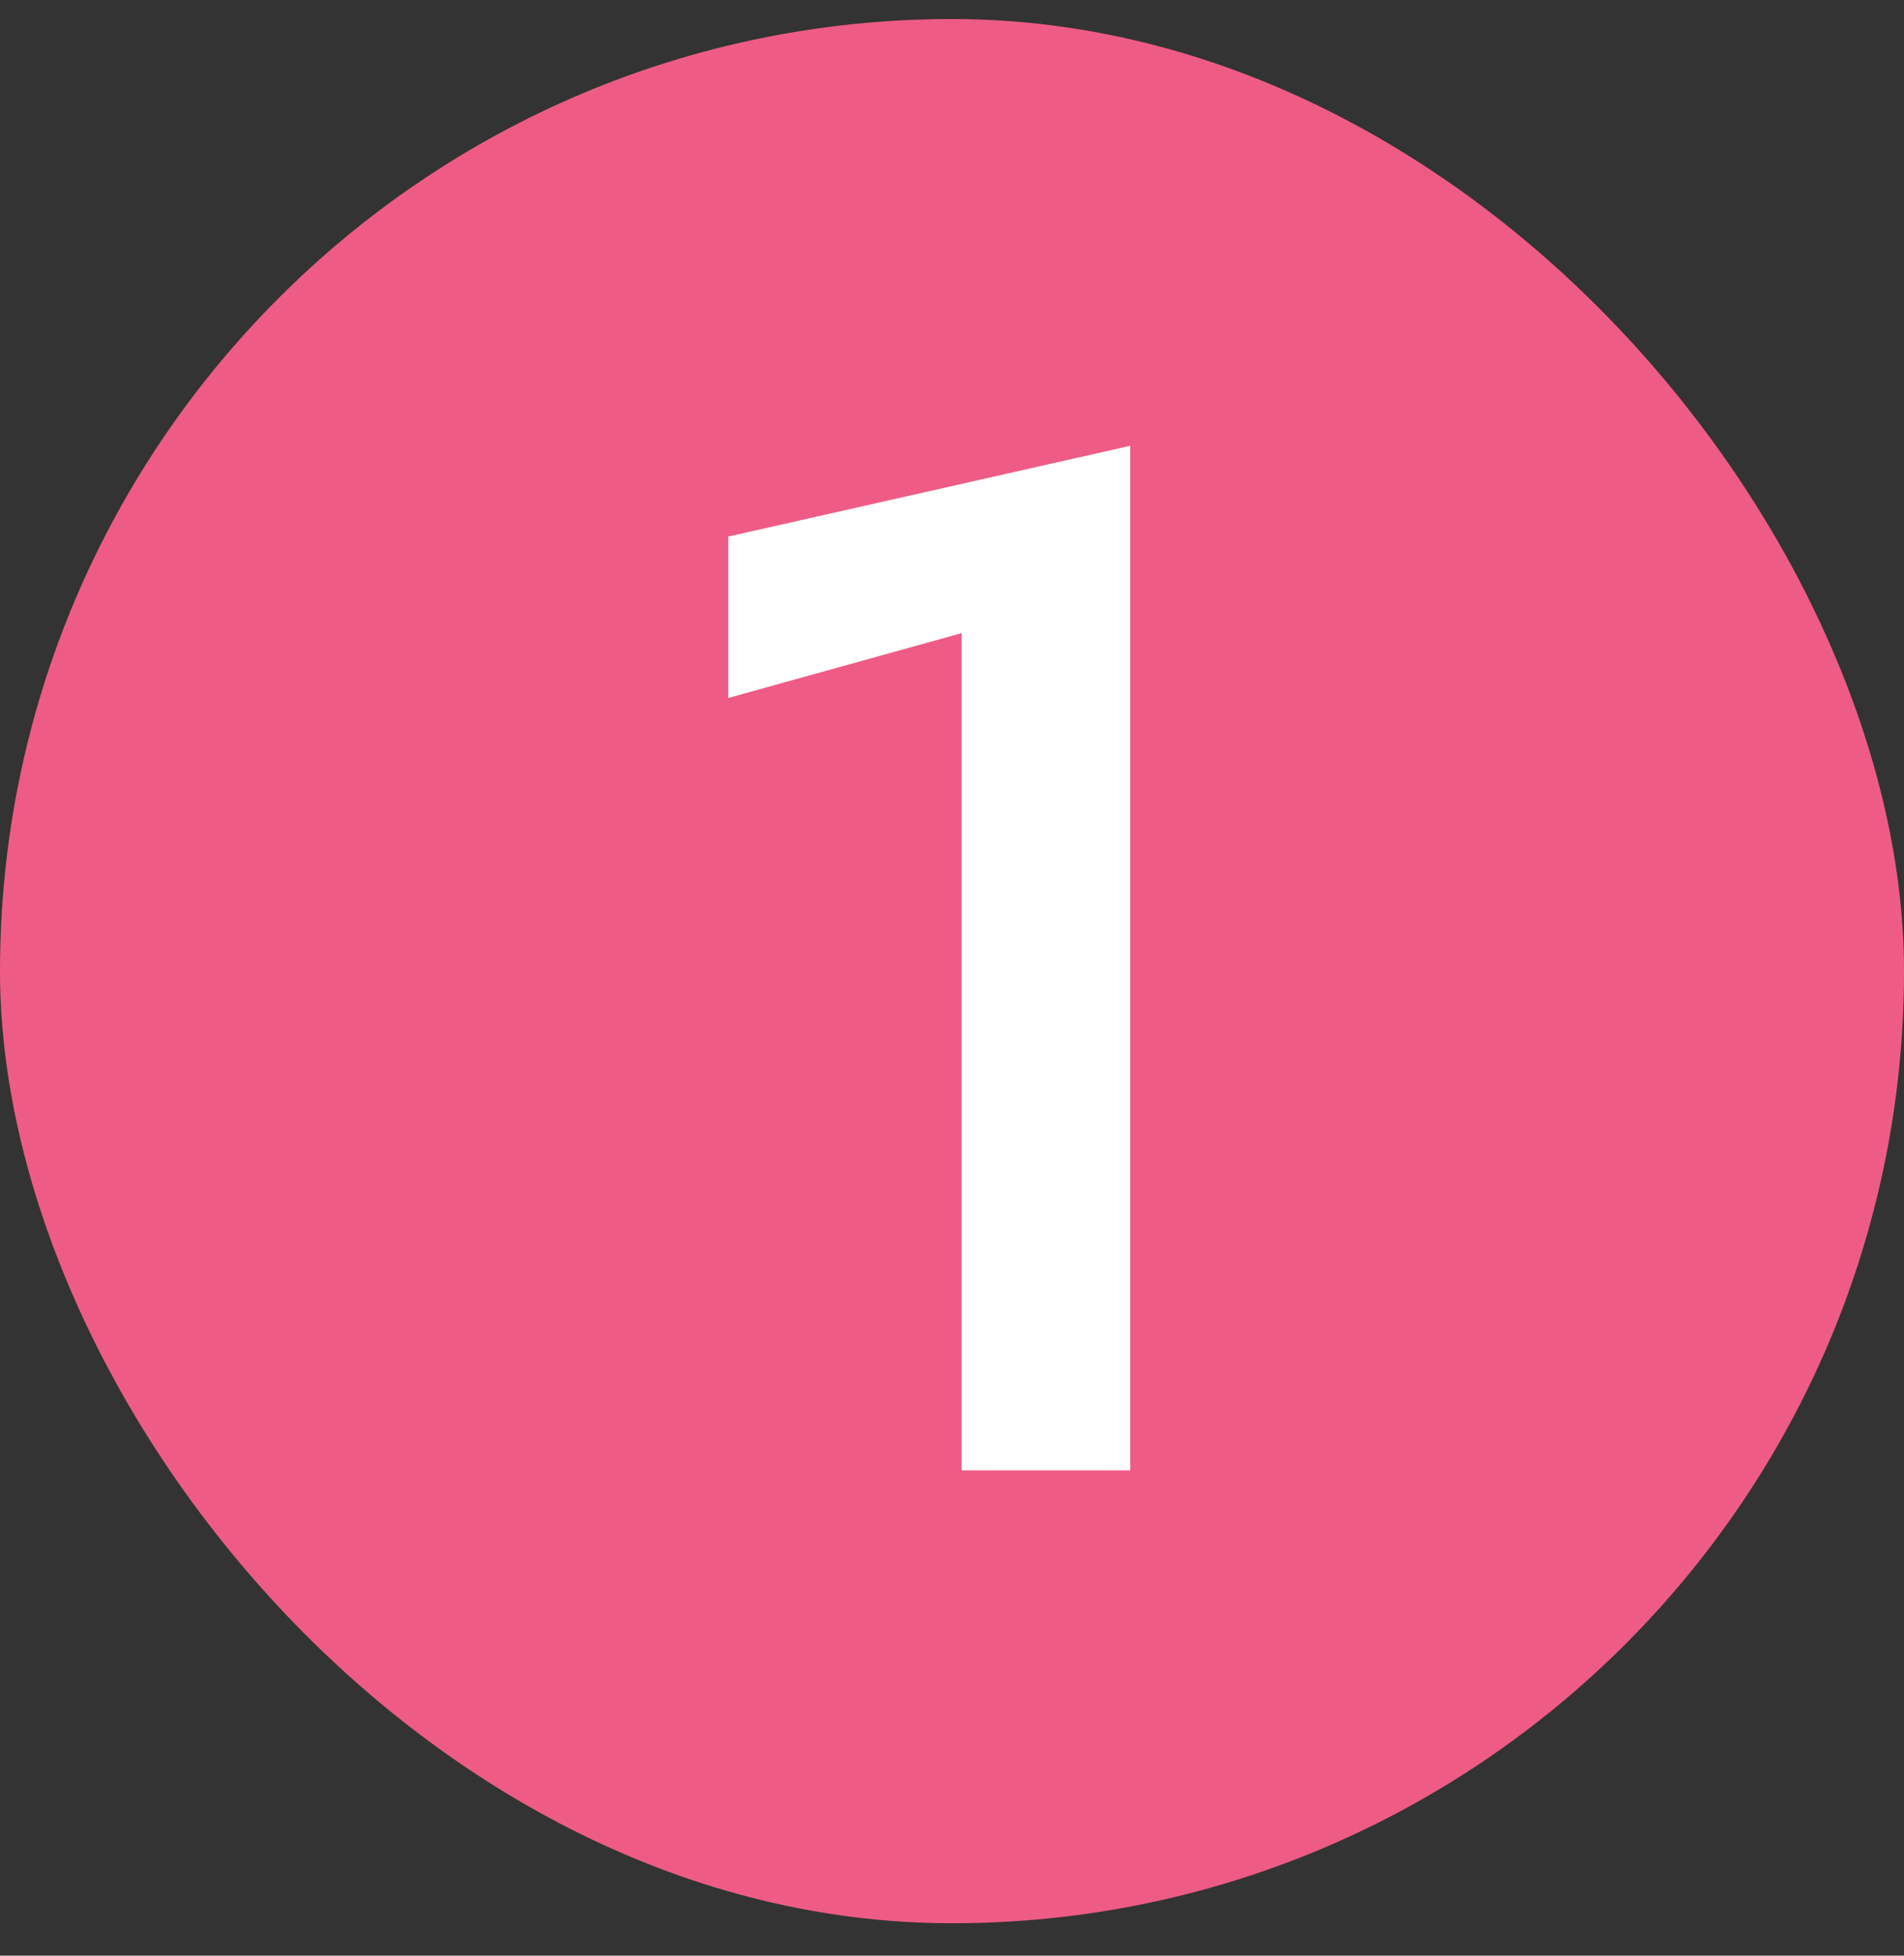 <?xml version="1.0" encoding="utf-8"?>
<svg xmlns="http://www.w3.org/2000/svg" fill="none" height="38" viewBox="0 0 37 38" width="37">
<rect x="0" y="0" width="37" height="38" fill="#333333" stroke="none"/>
<rect fill="#EE5C85" height="37" rx="18.5" width="37" y="0.37"/>
<path d="M14.152 13.562V10.426L21.964 8.662V28.57H18.688V12.302L14.152 13.562Z" fill="white"/>
</svg>
